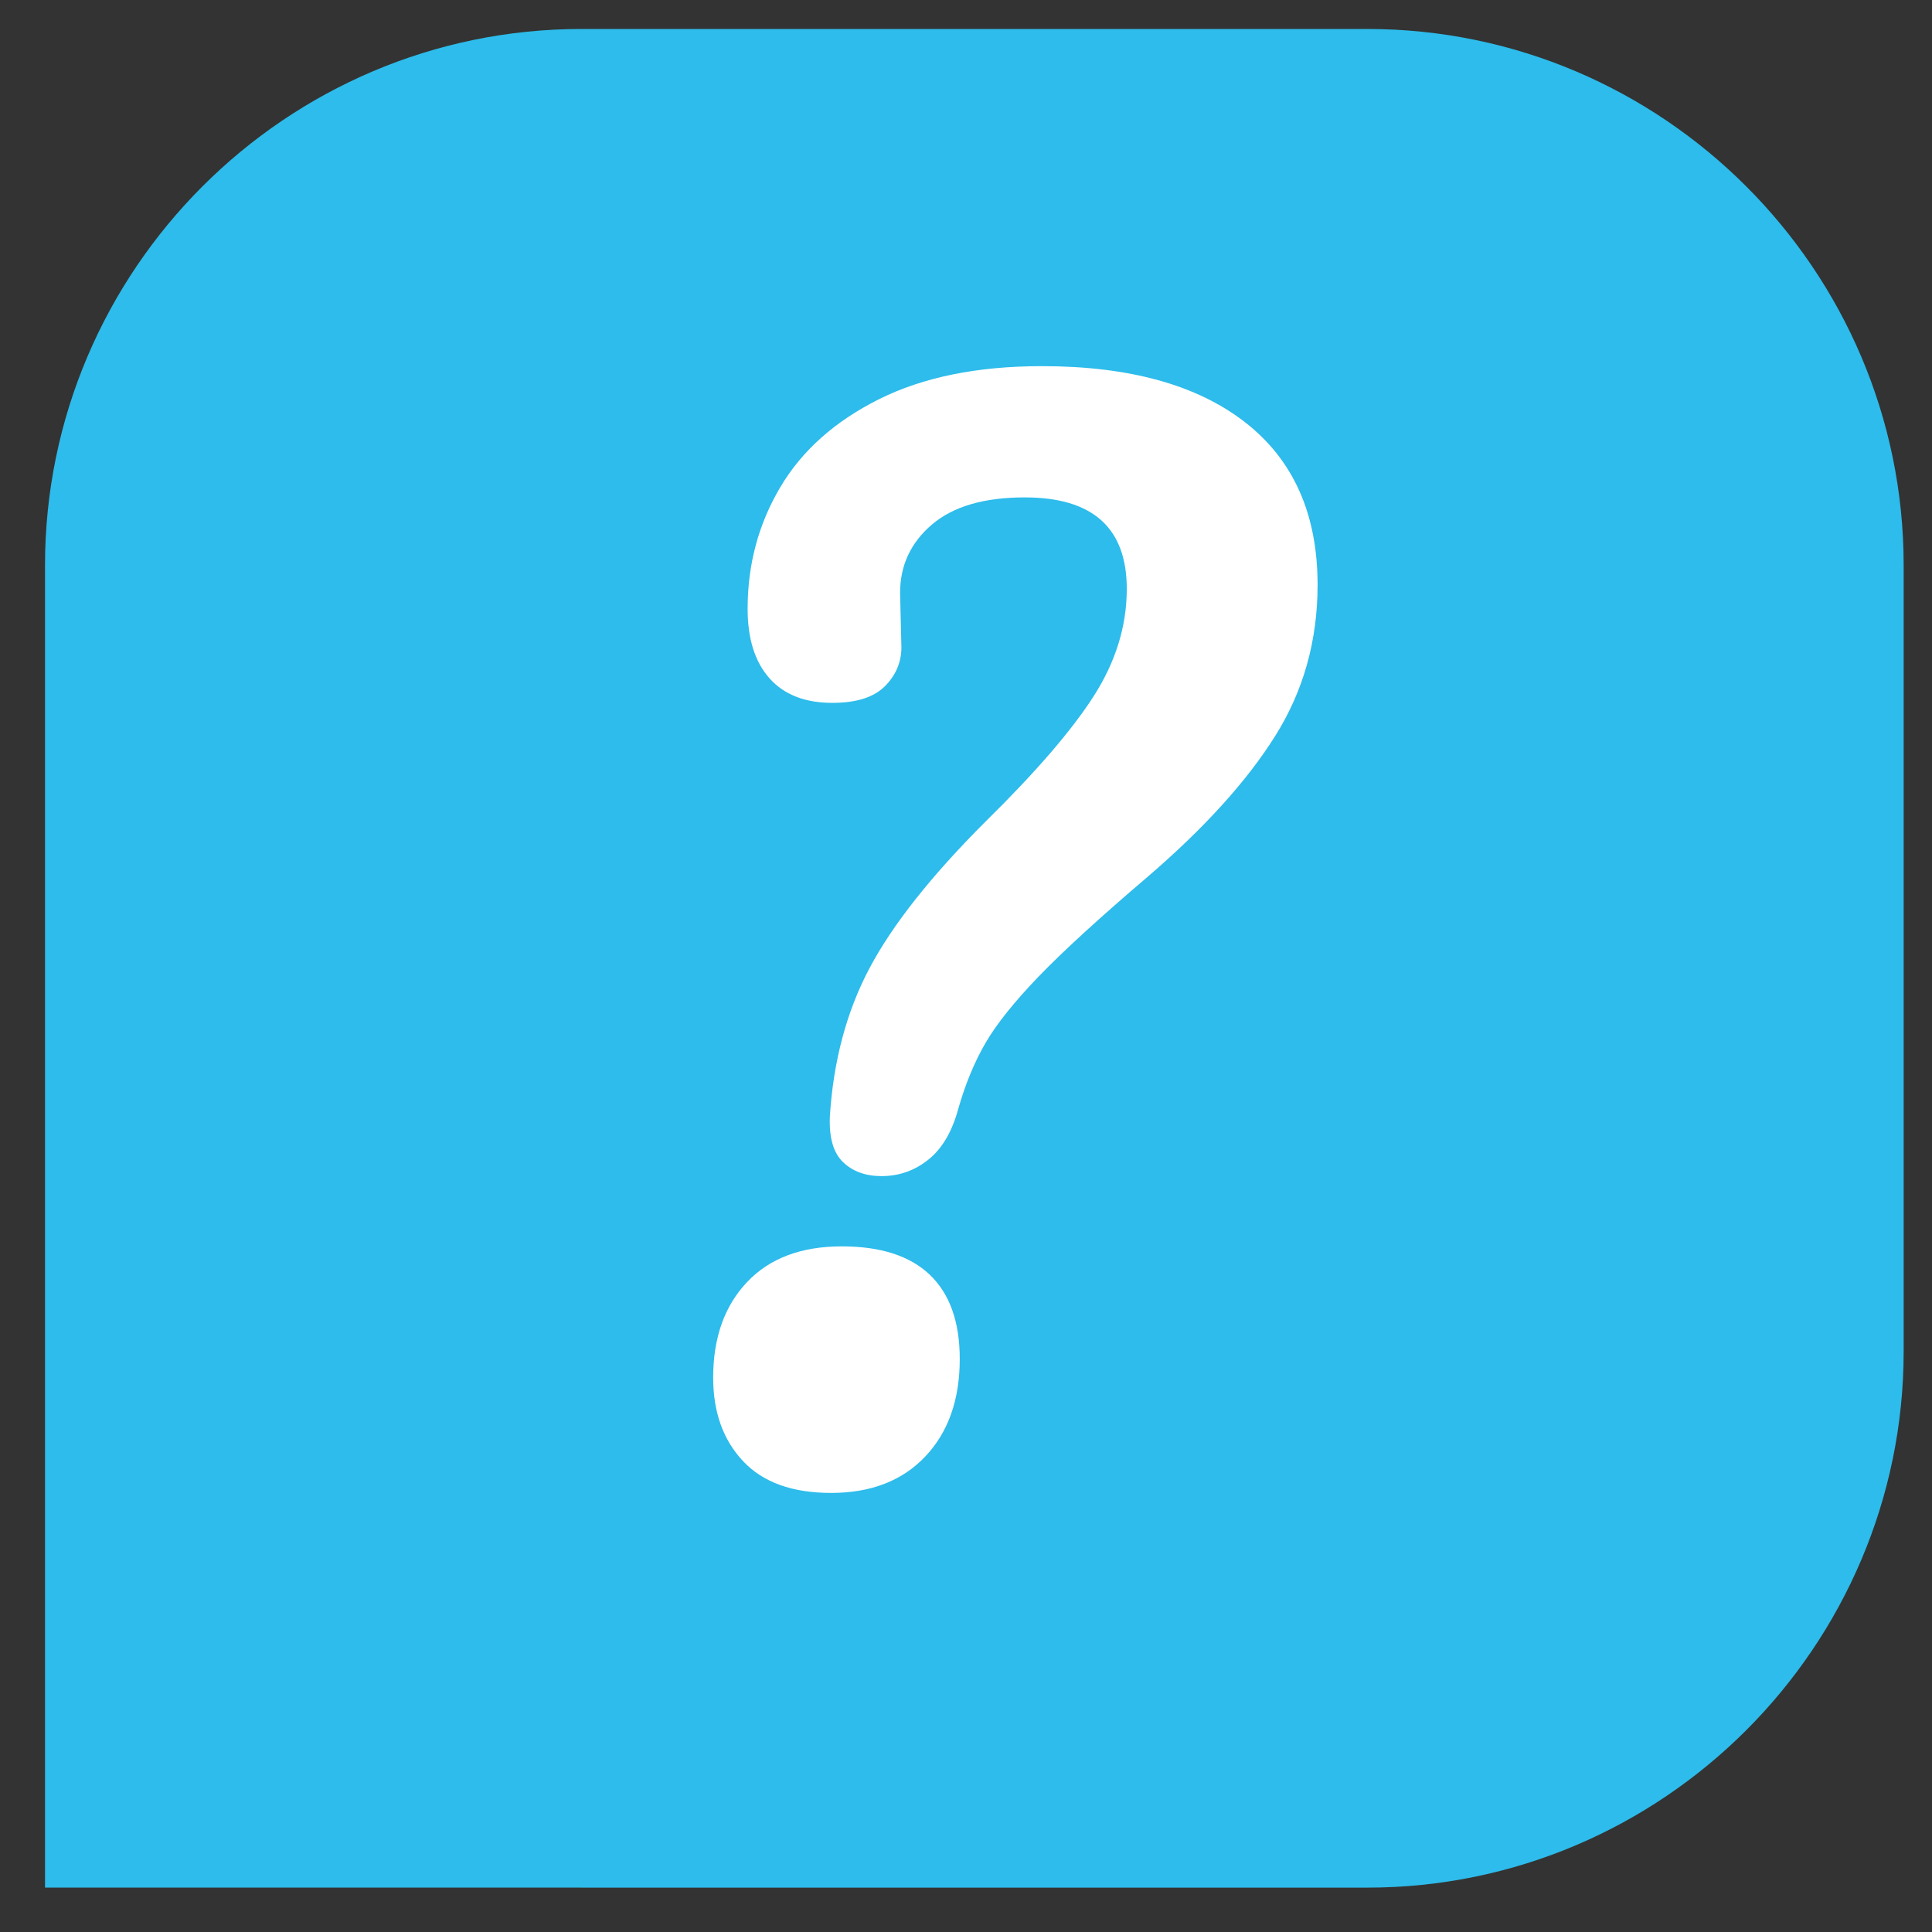 <?xml version="1.0" encoding="utf-8"?>
<!-- Generator: Adobe Illustrator 16.0.0, SVG Export Plug-In . SVG Version: 6.00 Build 0)  -->
<!DOCTYPE svg PUBLIC "-//W3C//DTD SVG 1.1//EN" "http://www.w3.org/Graphics/SVG/1.1/DTD/svg11.dtd">
<svg version="1.1" id="Calque_1" xmlns="http://www.w3.org/2000/svg" xmlns:xlink="http://www.w3.org/1999/xlink" x="0px" y="0px"
	 width="60px" height="60px" viewBox="0 0 60 60" enable-background="new 0 0 60 60" xml:space="preserve">
<rect x="0" y="0" width="60" height="60" fill="#333333" stroke="none"/>
<path fill="#2DBCEB" stroke="#2DBCEB" stroke-width="6" stroke-miterlimit="10" d="M42.469,55.622H18.05
	c-0.012,0-0.023-0.001-0.035-0.001H4.398v-13.64c0-0.003,0-0.007,0-0.011V17.552C4.398,10.043,10.541,3.9,18.05,3.9h24.419
	c7.508,0,13.651,6.143,13.651,13.651v24.419C56.12,49.479,49.977,55.622,42.469,55.622z"/>
<g>
	<path fill="#FFFFFF" d="M23.075,45.376c-0.618-0.659-0.927-1.522-0.927-2.593c0-1.236,0.351-2.224,1.051-2.965
		c0.699-0.74,1.68-1.111,2.943-1.111c1.207,0,2.119,0.295,2.737,0.885c0.617,0.591,0.927,1.462,0.927,2.614
		c0,1.263-0.357,2.271-1.07,3.026c-0.715,0.755-1.688,1.132-2.924,1.132C24.605,46.364,23.693,46.035,23.075,45.376z M26.184,36.093
		c-0.303-0.288-0.439-0.762-0.412-1.421c0.109-1.729,0.521-3.266,1.234-4.61c0.714-1.345,1.908-2.854,3.582-4.529
		c1.564-1.537,2.689-2.84,3.376-3.911c0.686-1.07,1.029-2.182,1.029-3.334c0-1.894-1.058-2.841-3.17-2.841
		c-1.263,0-2.224,0.282-2.882,0.844s-0.988,1.27-0.988,2.12l0.041,1.688c0,0.467-0.172,0.872-0.514,1.214
		c-0.344,0.343-0.886,0.515-1.627,0.515c-0.851,0-1.502-0.253-1.955-0.762c-0.453-0.508-0.68-1.228-0.68-2.161
		c0-1.372,0.336-2.628,1.01-3.767c0.672-1.139,1.693-2.051,3.066-2.738c1.372-0.686,3.06-1.029,5.063-1.029
		c2.717,0,4.823,0.583,6.319,1.75c1.495,1.167,2.243,2.848,2.243,5.043c0,1.729-0.438,3.293-1.317,4.693
		c-0.879,1.4-2.195,2.855-3.951,4.364c-1.482,1.263-2.608,2.292-3.377,3.087c-0.768,0.797-1.324,1.489-1.666,2.079
		c-0.344,0.591-0.625,1.271-0.845,2.038c-0.192,0.714-0.501,1.242-0.927,1.584c-0.426,0.344-0.912,0.516-1.461,0.516
		C26.883,36.525,26.484,36.381,26.184,36.093z"/>
</g>
</svg>
